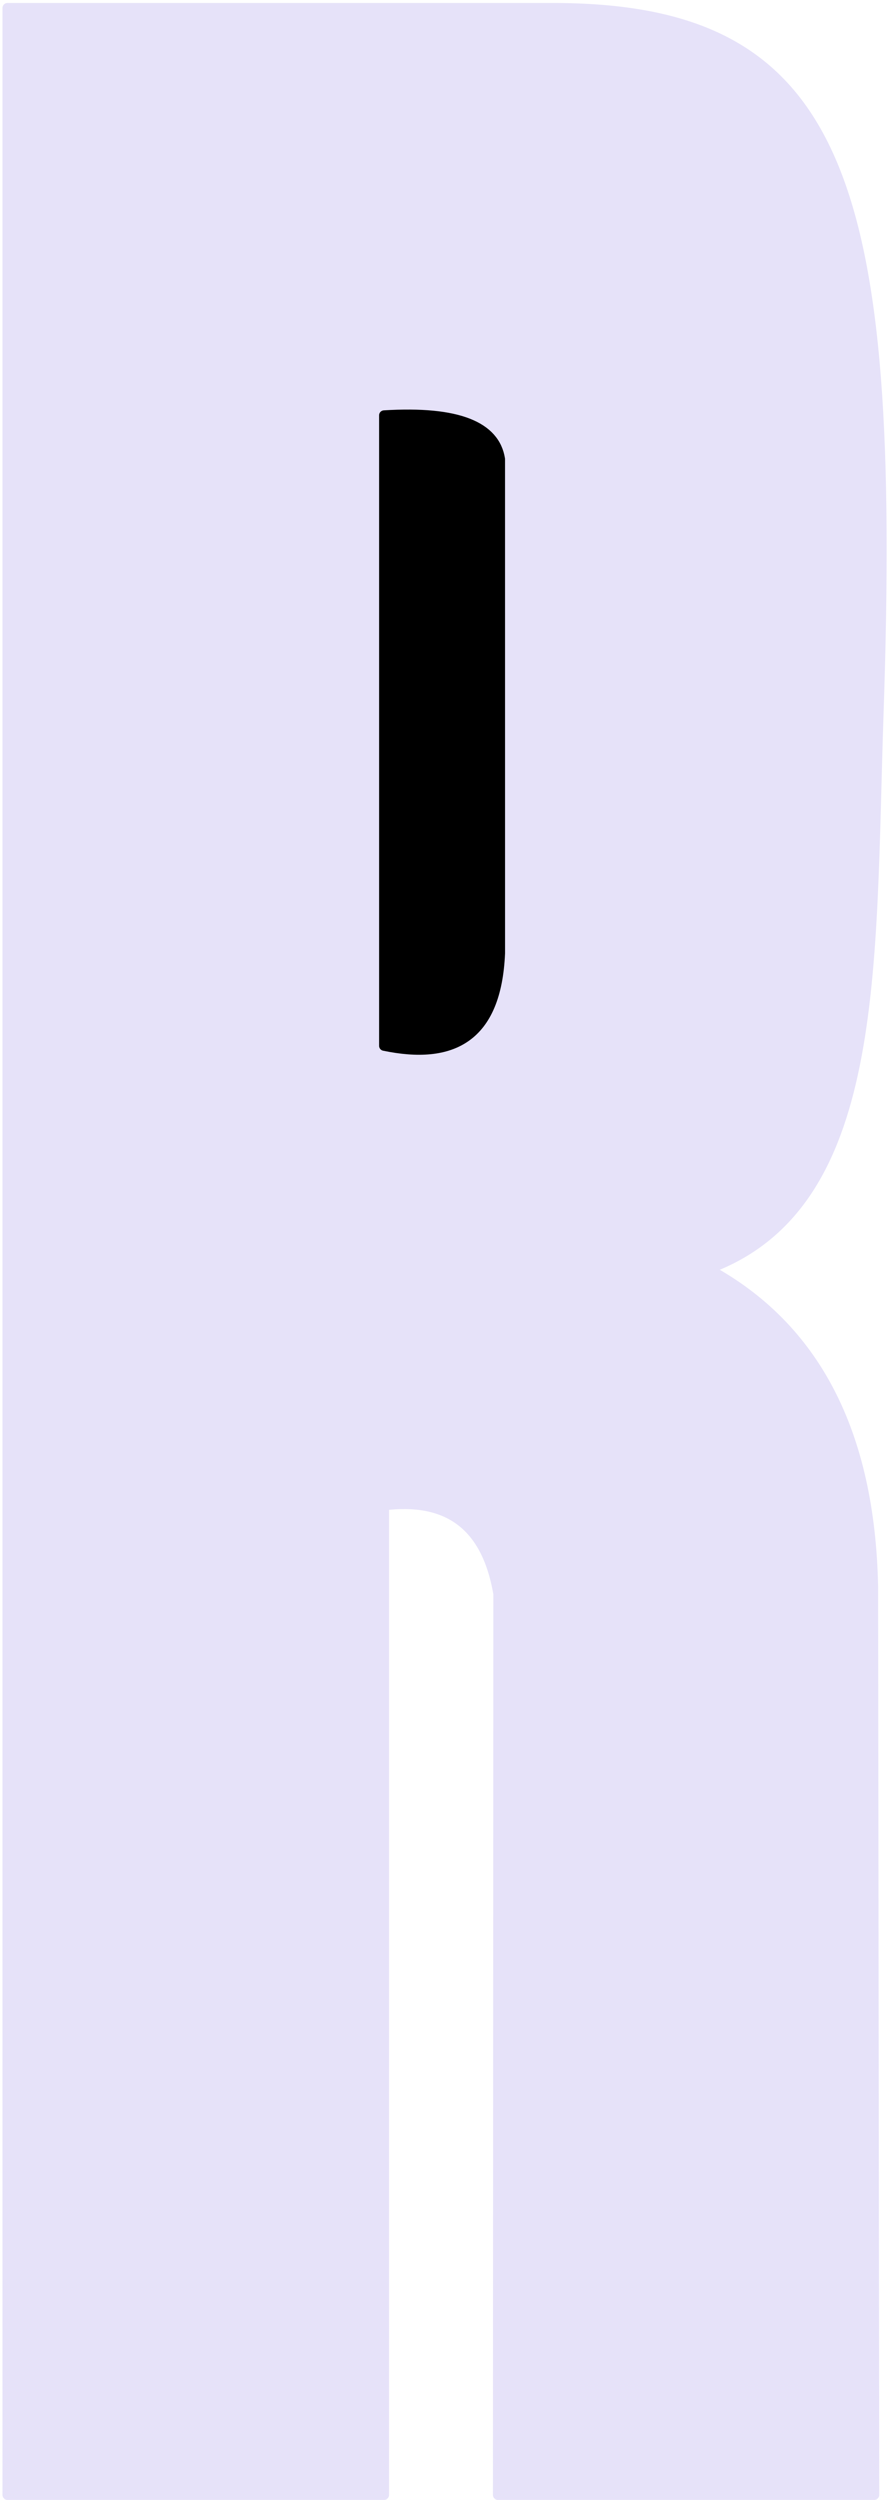 <?xml version="1.0" encoding="UTF-8"?> <svg xmlns="http://www.w3.org/2000/svg" width="119" height="335" viewBox="0 0 119 335" fill="none"> <path fill-rule="evenodd" clip-rule="evenodd" d="M1 1.065V334.327H51.47V201.725C59.643 200.724 65.153 204.017 66.779 213.587L66.724 334.327H117.161L117.008 212.587C116.583 191.976 109.216 177.798 94.911 170.048C118.092 161.559 116.58 130.154 117.742 95.547C120.138 24.066 112.88 0.938 73.754 1.065H1Z" fill="#E6E2F9" stroke="#E6E2F9" stroke-width="1.333" stroke-linejoin="round"></path> <path fill-rule="evenodd" clip-rule="evenodd" d="M51.471 55.653V140.144C60.538 142.029 66.525 139.138 67.015 127.735L67.012 61.518C66.323 57.164 61.435 55.041 51.471 55.653Z" fill="black" stroke="black" stroke-width="1.333" stroke-linejoin="round"></path> </svg> 
